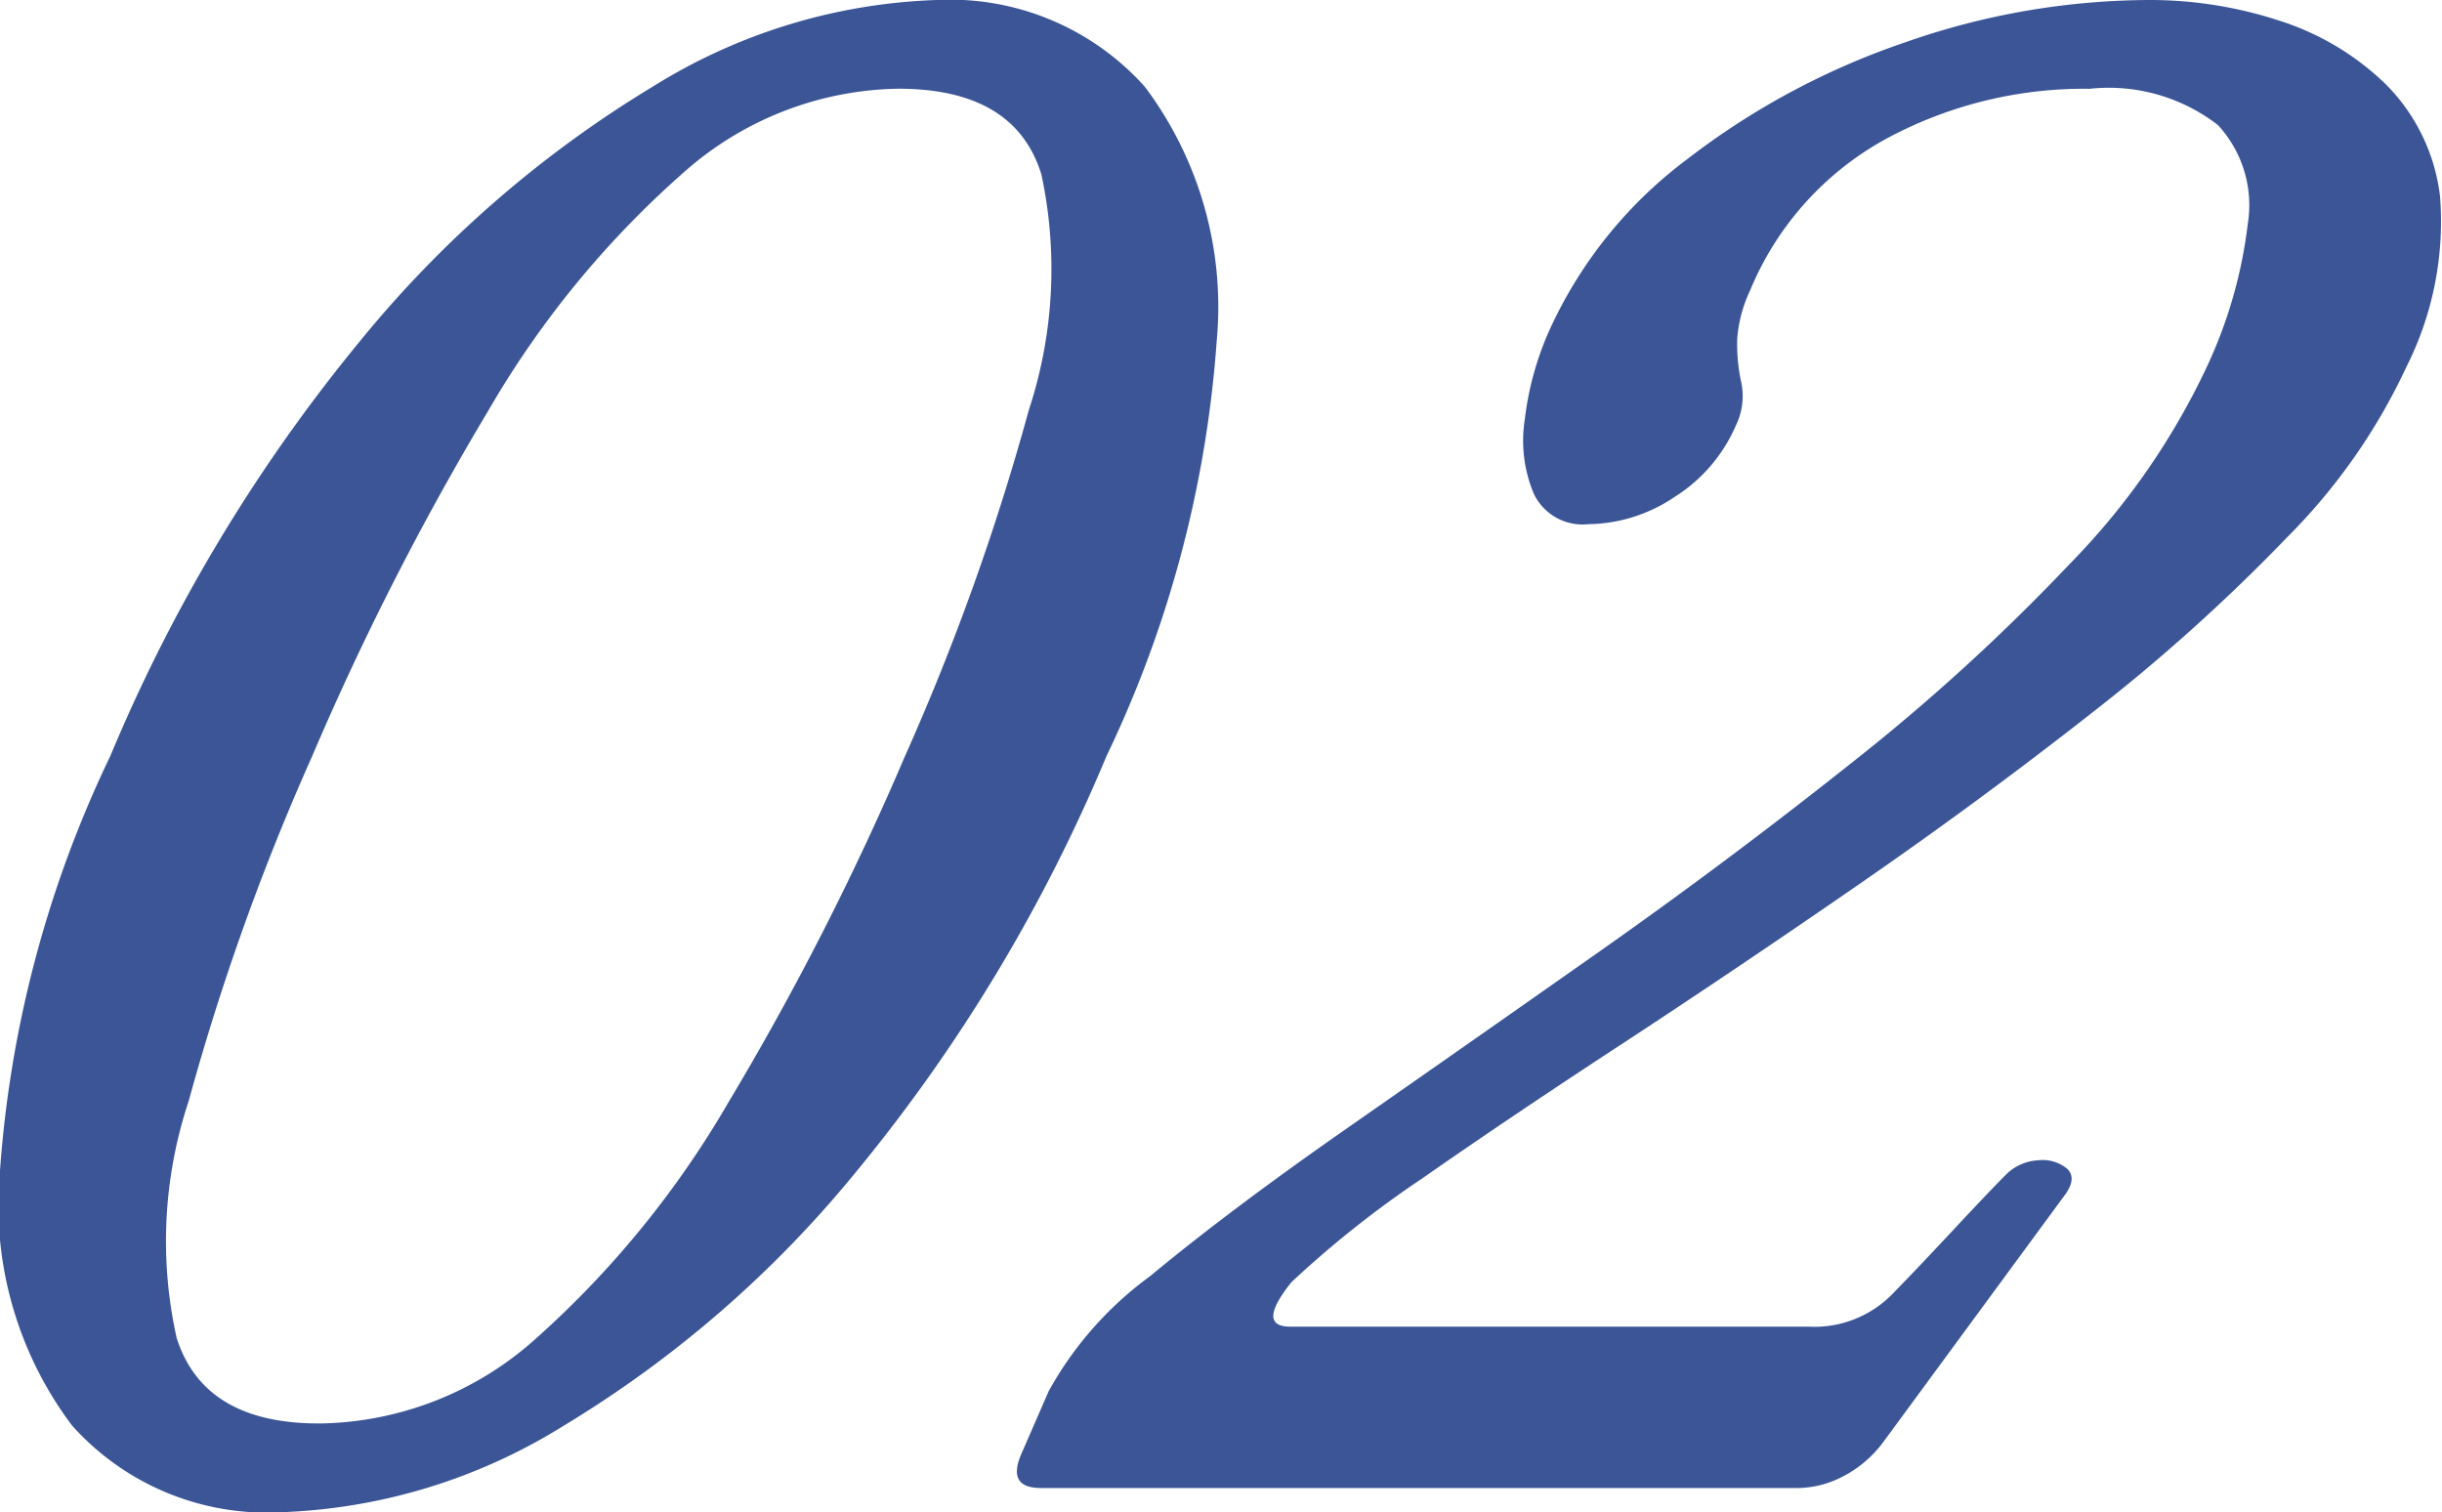 <svg xmlns="http://www.w3.org/2000/svg" width="53.814" height="33.327" viewBox="0 0 53.814 33.327">
  <g id="Selected_Works_PLATFORM:Mobile_TAG:H2_" data-name="Selected Works PLATFORM:Mobile TAG:H2 " style="isolation: isolate">
    <g id="Group_59760" data-name="Group 59760" transform="translate(0 0)" style="isolation: isolate">
      <path id="Path_185345" data-name="Path 185345" d="M108.179,40.327a5.757,5.757,0,0,1-4.592-1.912A8.076,8.076,0,0,1,102,32.795a25.218,25.218,0,0,1,2.43-9.132,36.469,36.469,0,0,1,5.493-9.133,25.009,25.009,0,0,1,6.46-5.62A12.6,12.6,0,0,1,122.636,7a5.763,5.763,0,0,1,4.592,1.911,8.087,8.087,0,0,1,1.583,5.62,25.286,25.286,0,0,1-2.428,9.133,36.529,36.529,0,0,1-5.494,9.132,24.964,24.964,0,0,1-6.46,5.62A12.6,12.6,0,0,1,108.179,40.327Zm.848-1.956a7.267,7.267,0,0,0,4.8-1.887,21.254,21.254,0,0,0,4.231-5.2,62.953,62.953,0,0,0,3.885-7.62,53.142,53.142,0,0,0,2.727-7.62,9.942,9.942,0,0,0,.279-5.2q-.582-1.89-3.157-1.889a7.288,7.288,0,0,0-4.775,1.889,21.008,21.008,0,0,0-4.265,5.221,62.688,62.688,0,0,0-3.873,7.6,52.943,52.943,0,0,0-2.721,7.6,9.786,9.786,0,0,0-.265,5.221Q106.494,38.371,109.026,38.37Z" transform="translate(-102 -7)" fill="#3b5596"/>
      <path id="Path_185346" data-name="Path 185346" d="M122.7,39.793q-.757,0-.428-.755l.6-1.378a7.813,7.813,0,0,1,2.233-2.534q1.768-1.466,4.349-3.266t5.457-3.821q2.876-2.02,5.621-4.2a44.836,44.836,0,0,0,4.85-4.42A15.776,15.776,0,0,0,148.434,15a10.28,10.28,0,0,0,.863-3.066,2.6,2.6,0,0,0-.657-2.177,3.931,3.931,0,0,0-2.829-.8,9.172,9.172,0,0,0-4.5,1.111A6.743,6.743,0,0,0,138.33,13.4a3,3,0,0,0-.284,1.066,3.923,3.923,0,0,0,.083.933,1.475,1.475,0,0,1-.112.976,3.5,3.5,0,0,1-1.352,1.577,3.463,3.463,0,0,1-1.9.6,1.191,1.191,0,0,1-1.2-.667,3.015,3.015,0,0,1-.2-1.644,6.758,6.758,0,0,1,.518-1.91,9.738,9.738,0,0,1,3.058-3.821,16.609,16.609,0,0,1,4.806-2.577,16.378,16.378,0,0,1,5.4-.933,9.16,9.16,0,0,1,2.807.443,5.963,5.963,0,0,1,2.37,1.4,4.192,4.192,0,0,1,1.21,2.488,7.122,7.122,0,0,1-.741,3.754,13.19,13.19,0,0,1-2.628,3.755,40.311,40.311,0,0,1-4.3,3.867q-2.461,1.933-5.128,3.776t-5.179,3.489q-2.513,1.643-4.456,3a22.653,22.653,0,0,0-2.882,2.287q-.782.978-.023.978h11.42a2.406,2.406,0,0,0,1.882-.754q.478-.488,1.31-1.379c.552-.592.934-.992,1.142-1.2a1.084,1.084,0,0,1,.722-.333.852.852,0,0,1,.634.178c.15.133.143.318-.018.555l-4.017,5.466a2.578,2.578,0,0,1-.914.777,2.2,2.2,0,0,1-.95.246Z" transform="translate(-99.763 -7)" fill="#3b5596"/>
    </g>
  </g>
</svg>

